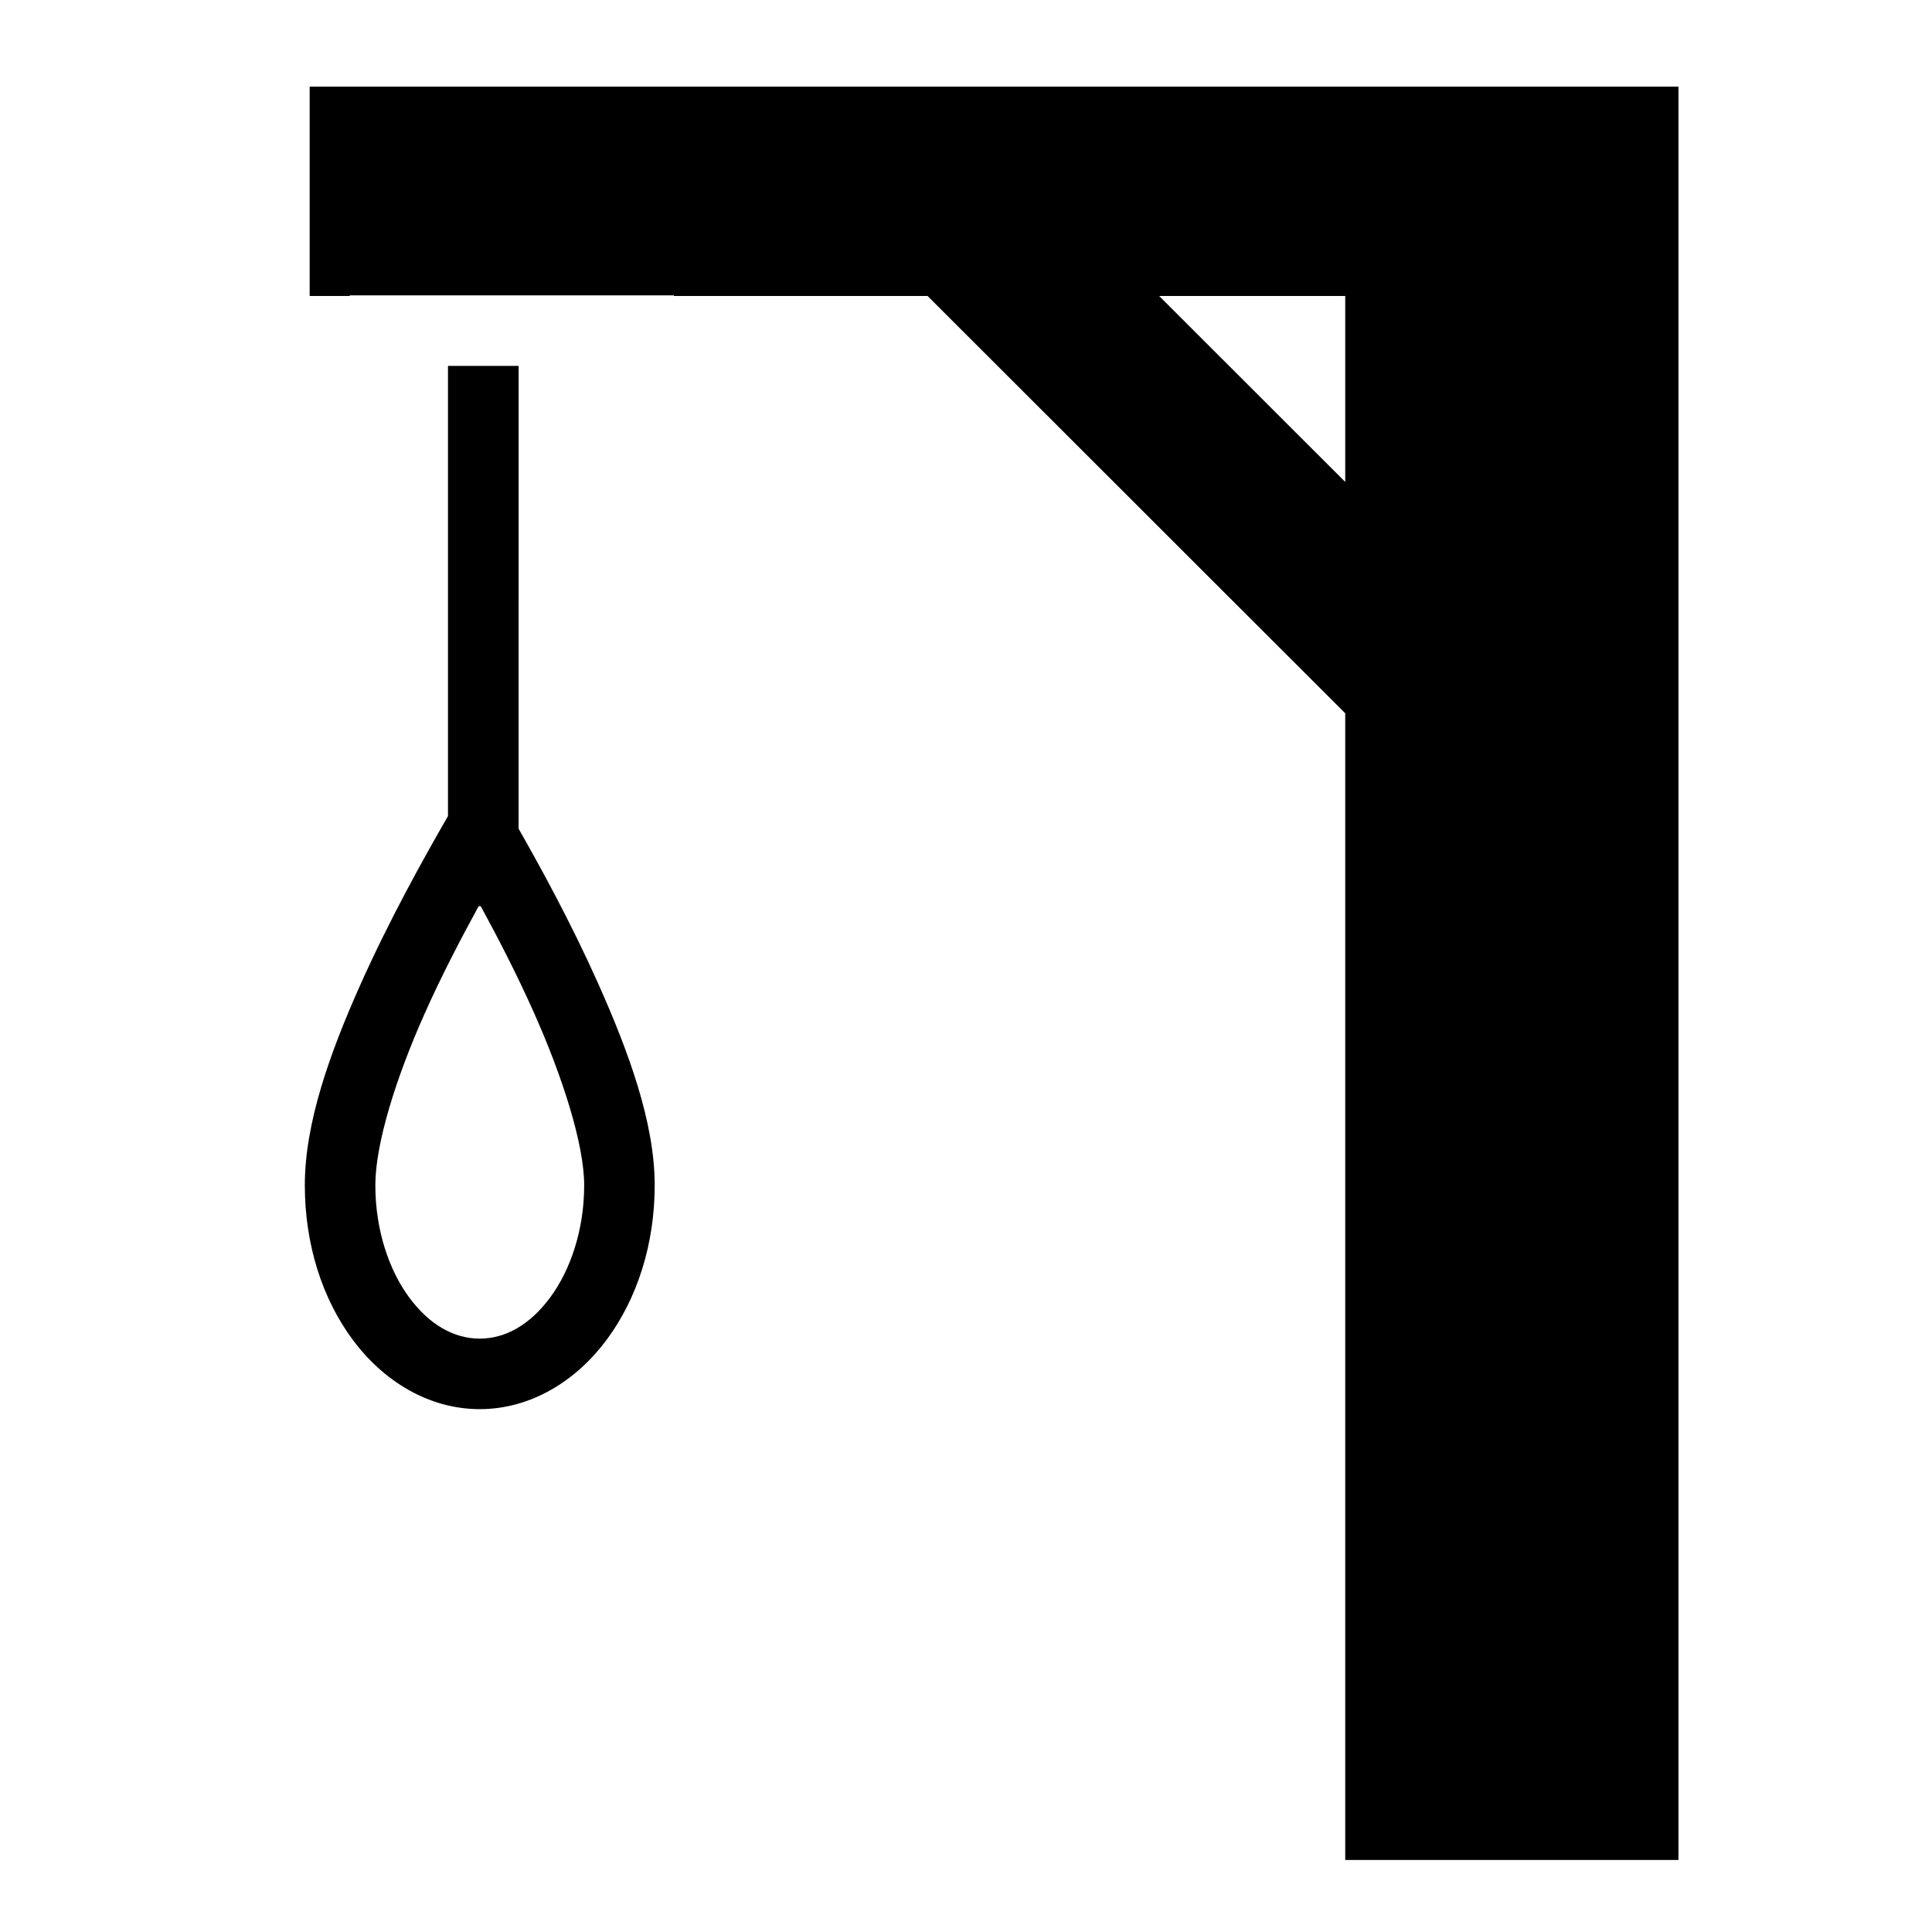 <?xml version="1.0" encoding="utf-8"?>
<!-- Generator: www.svgicons.com -->
<svg xmlns="http://www.w3.org/2000/svg" width="800" height="800" viewBox="0 0 512 512">
<path fill="currentColor" d="M82.063 22.97v55.468h10.624v-.157h85.907v.157h67.22L356.5 189.03v303.876h88.313V22.97zm225.125 55.468H356.5v49.28zm-188.47 18.53v119.313c-6.382 11.06-15.59 27.544-23.374 45.032c-7.905 17.757-14.563 36.232-14.563 52.782c0 15.672 4.607 30.03 12.657 40.906s20.057 18.438 33.688 18.438c13.63 0 25.637-7.562 33.688-18.438c8.05-10.876 12.687-25.234 12.687-40.906c0-16.68-6.99-35.573-15.03-53.563c-7.144-15.975-15.21-30.695-21.032-40.905V96.97h-18.72zm8.126 143.188h.562c4.58 8.437 9.43 17.778 14 28c7.59 16.977 13.406 35.015 13.406 45.938c0 11.93-3.682 22.556-9.03 29.78c-5.35 7.226-11.856 10.876-18.657 10.876c-6.8 0-13.308-3.65-18.656-10.875c-5.35-7.225-9-17.85-9-29.78c0-11.054 5.498-28.48 12.936-45.19c4.603-10.34 9.635-19.947 14.438-28.75z"/>
</svg>